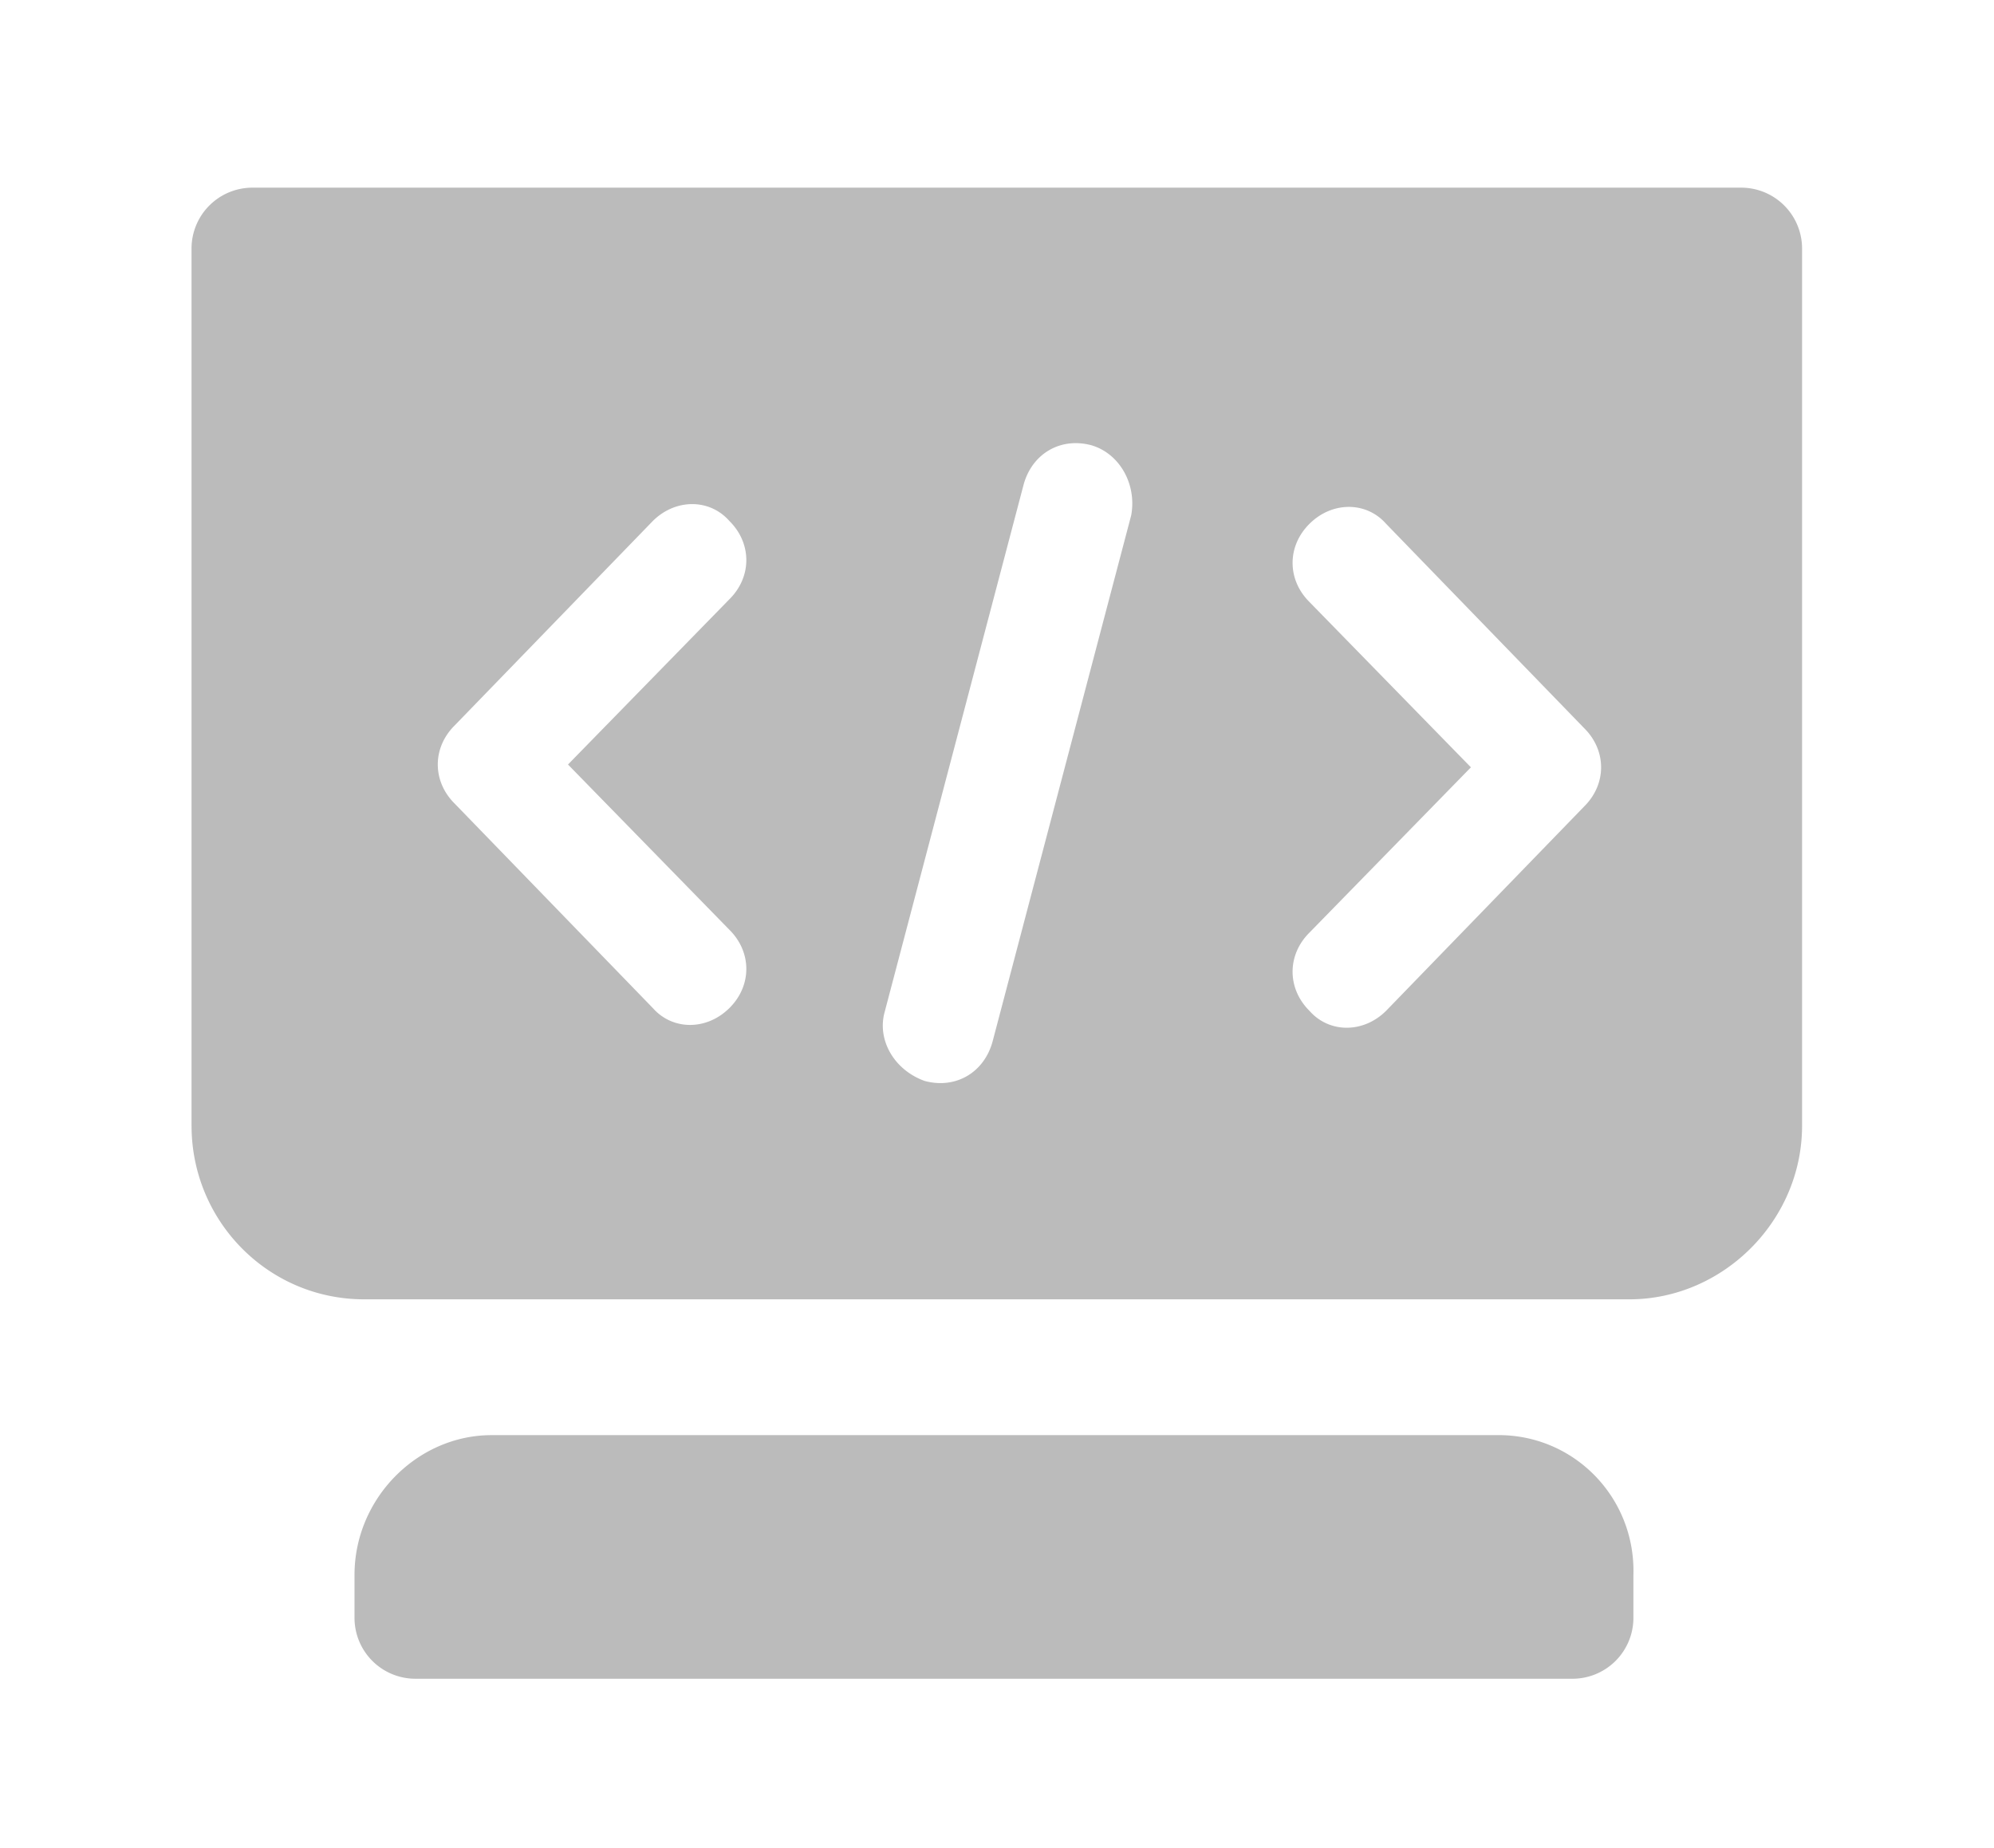 <?xml version="1.0" standalone="no"?><!DOCTYPE svg PUBLIC "-//W3C//DTD SVG 1.1//EN" "http://www.w3.org/Graphics/SVG/1.1/DTD/svg11.dtd"><svg t="1666061004511" class="icon" viewBox="0 0 1105 1024" version="1.1" xmlns="http://www.w3.org/2000/svg" p-id="996" xmlns:xlink="http://www.w3.org/1999/xlink" width="215.82" height="200"><path d="M272.426 795.314c-41.091 0-75.971 34.999-75.971 77.49v23.76a33.75 33.75 0 0 0 33.75 33.75h641.216a33.75 33.75 0 0 0 33.75-33.75V872.788c1.249-42.491-32.383-77.49-74.739-77.49H272.426zM106.156 623.864c0 52.751 42.356 96.188 95.681 96.188h701.122c51.756 0 95.681-43.436 95.681-96.188V137.746a33.75 33.75 0 0 0-33.75-33.75H139.889a33.75 33.75 0 0 0-33.75 33.75v486.084z m619.566-290.183c-12.555-12.42-12.555-31.05 0-43.453 12.538-12.42 31.371-12.42 42.356 0l109.789 113.282c12.538 12.403 12.538 31.033 0 43.436l-109.806 113.282c-12.538 12.42-31.371 12.42-42.356 0-12.538-12.42-12.538-31.05 0-43.453l89.421-91.547-89.404-91.547zM490.4 560.229l76.866-291.735c4.708-17.061 20.385-26.376 37.631-21.718 15.694 4.657 25.11 21.718 21.971 38.796L550.019 577.306c-4.708 17.061-20.385 26.376-37.631 21.718-17.263-6.21-26.663-23.288-21.971-38.796zM361.812 288.676c12.555-12.42 31.387-12.42 42.356 0 12.555 12.403 12.555 31.033 0 43.453l-89.404 91.547 89.404 91.547c12.555 12.42 12.555 31.05 0 43.453-12.555 12.42-31.371 12.42-42.356 0l-109.789-113.282c-12.555-12.403-12.555-31.033 0-43.436l109.789-113.282z" fill="#bbbbbb" p-id="997"></path></svg>